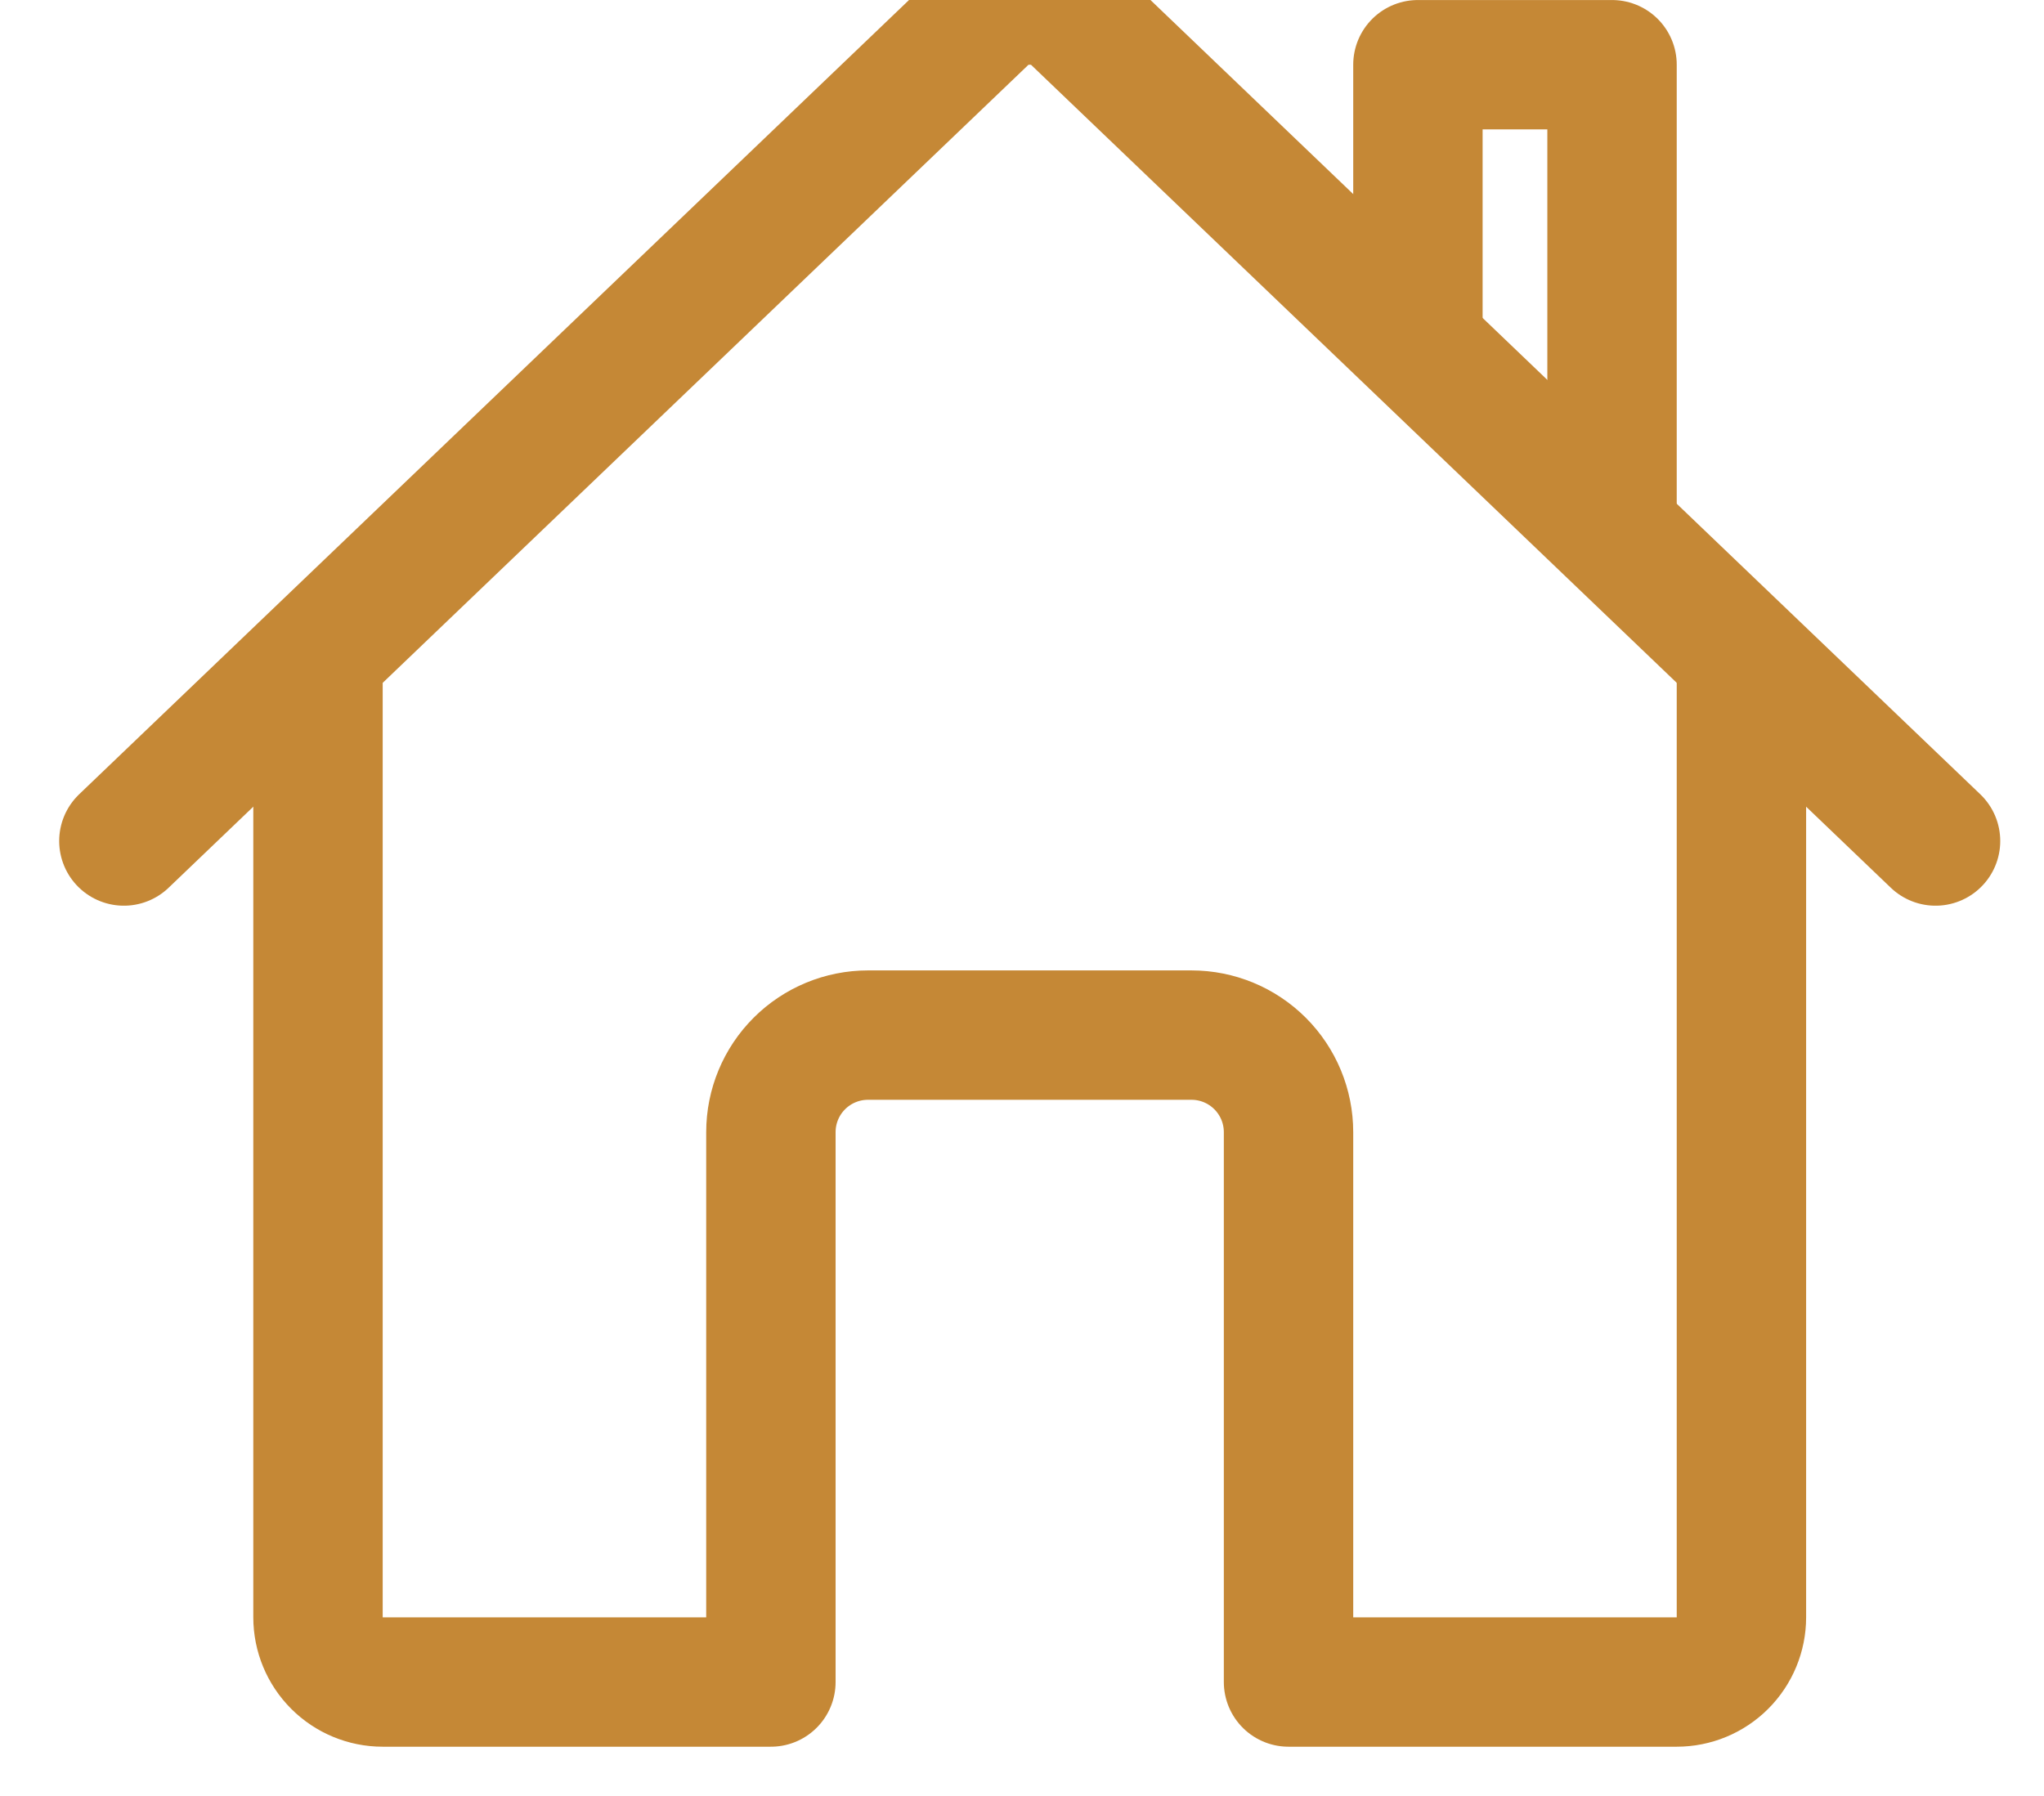 <?xml version="1.0" encoding="UTF-8"?> <svg xmlns="http://www.w3.org/2000/svg" width="33" height="29" viewBox="0 0 33 29" fill="none"><path d="M5.134 10.707V26.115C5.134 26.392 5.244 26.658 5.44 26.854C5.636 27.05 5.901 27.16 6.178 27.16C8.268 27.16 10.357 27.16 12.446 27.16V18.281C12.446 17.865 12.611 17.467 12.905 17.173C13.199 16.879 13.598 16.714 14.013 16.714C15.754 16.714 17.495 16.714 19.236 16.714C19.652 16.714 20.05 16.879 20.344 17.173C20.638 17.467 20.803 17.865 20.803 18.281V27.16C22.892 27.16 24.982 27.16 27.071 27.16C27.348 27.16 27.613 27.05 27.809 26.854C28.005 26.658 28.115 26.392 28.115 26.115V10.707" stroke="#C58836" stroke-width="2.089" stroke-linecap="round" stroke-linejoin="round"></path><path d="M31.249 13.58L17.336 0.261C17.009 -0.084 16.246 -0.088 15.914 0.261L2 13.58" stroke="#C58836" stroke-width="2.089" stroke-linecap="round" stroke-linejoin="round"></path><path d="M26.026 8.553V1.045H22.892V5.549" stroke="#C58836" stroke-width="2.089" stroke-linecap="round" stroke-linejoin="round"></path></svg> 